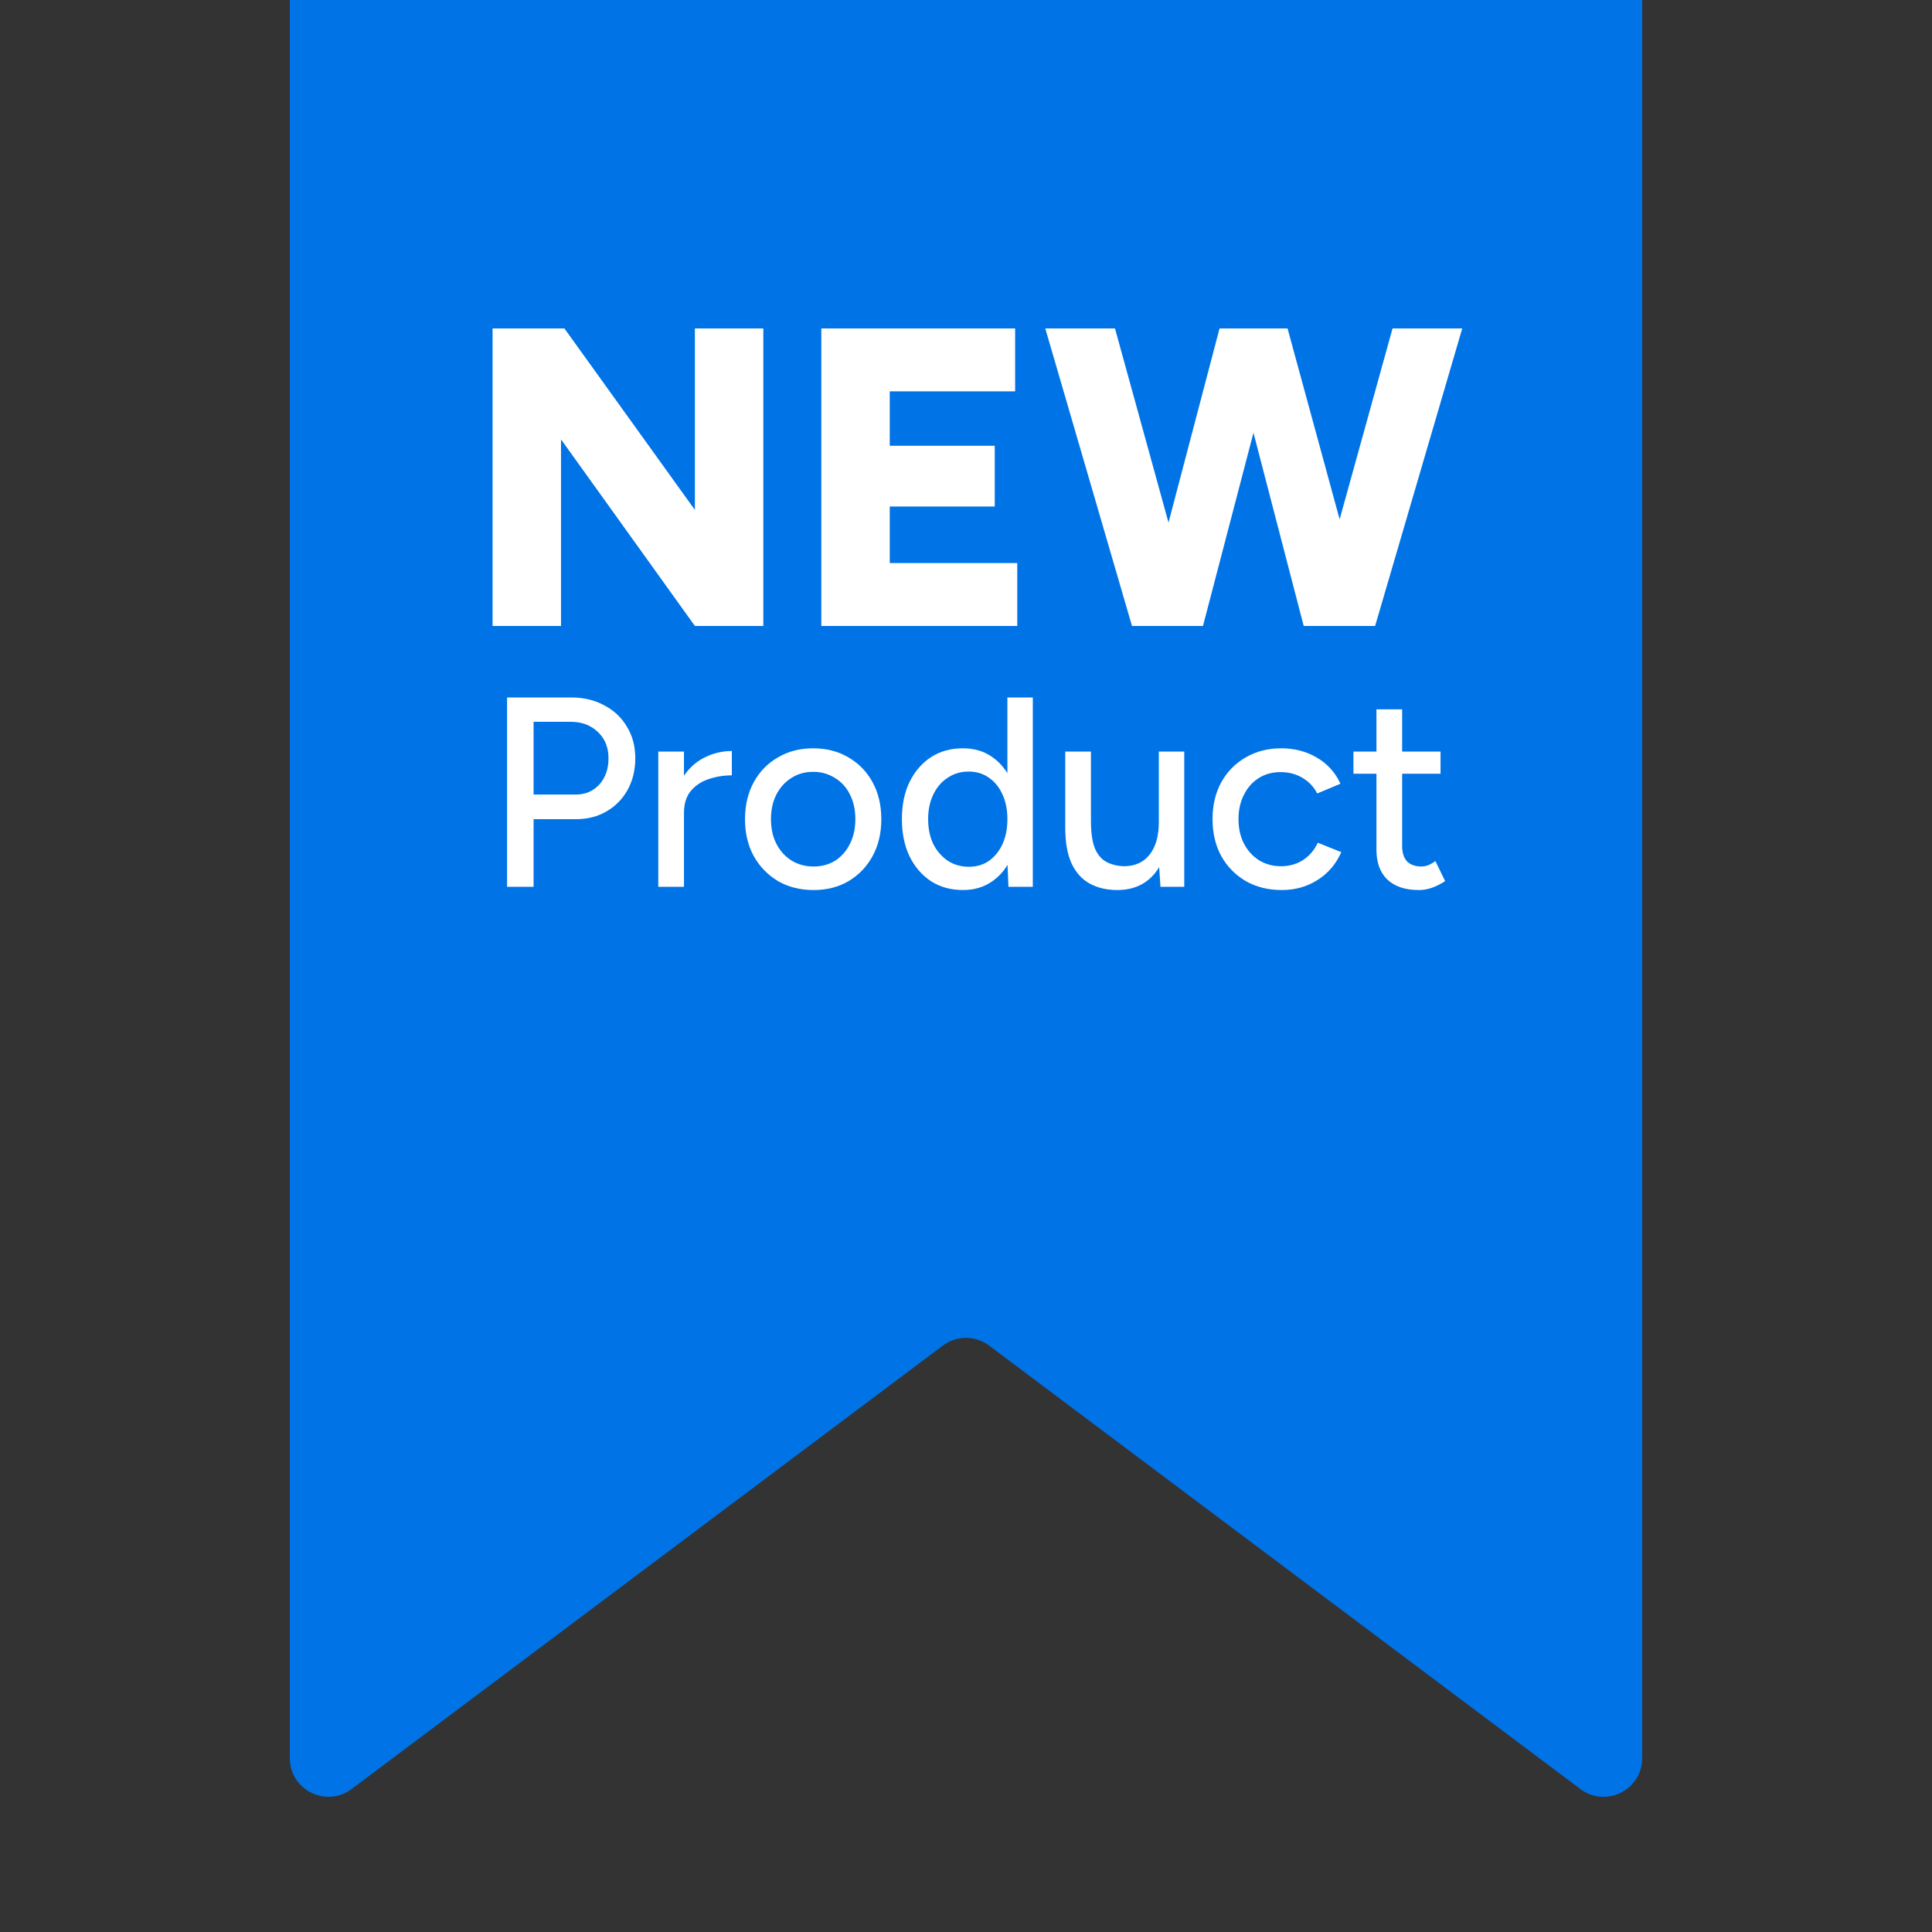 <svg width="200" height="200" viewBox="0 0 200 200" fill="none" xmlns="http://www.w3.org/2000/svg">
<rect x="0" y="0" width="200" height="200" fill="#333333" stroke="none"/>
<path d="M30 0H170V182C170 185.296 166.237 187.178 163.6 185.2L102.4 139.3C100.978 138.233 99.022 138.233 97.6 139.3L36.4 185.2C33.763 187.178 30 185.296 30 182V0Z" fill="#0073E6"/>
<path d="M50.992 64.8V34H58.428L71.936 52.788V34H79.02V64.8H71.936L58.076 45.484V64.8H50.992Z" fill="white"/>
<path d="M85.023 64.8V34H105.087V40.512H92.107V46.144H102.975V52.436H92.107V58.288H105.307V64.8H85.023Z" fill="white"/>
<path d="M135.619 64.8L144.155 34H151.371L142.351 64.8H135.619ZM117.183 64.8L108.207 34H115.423L123.915 64.8H117.183ZM118.151 64.8L126.247 34H132.583L124.531 64.8H118.151ZM134.959 64.8L126.951 34H133.287L141.691 64.8H134.959Z" fill="white"/>
<path d="M52.492 91.8V72.2H59.1C60.407 72.2 61.555 72.471 62.544 73.012C63.552 73.535 64.336 74.272 64.896 75.224C65.475 76.157 65.764 77.249 65.764 78.5C65.764 79.713 65.503 80.796 64.98 81.748C64.457 82.7 63.729 83.447 62.796 83.988C61.881 84.529 60.827 84.8 59.632 84.8H55.236V91.8H52.492ZM55.236 82.252H59.604C60.593 82.252 61.405 81.907 62.04 81.216C62.675 80.507 62.992 79.601 62.992 78.5C62.992 77.361 62.619 76.447 61.872 75.756C61.144 75.065 60.211 74.72 59.072 74.72H55.236V82.252Z" fill="white"/>
<path d="M69.769 84.268C69.769 82.756 70.058 81.524 70.637 80.572C71.216 79.62 71.962 78.911 72.877 78.444C73.791 77.977 74.753 77.744 75.761 77.744V80.264C74.921 80.264 74.118 80.395 73.353 80.656C72.606 80.899 71.99 81.309 71.505 81.888C71.038 82.448 70.805 83.213 70.805 84.184L69.769 84.268ZM68.145 91.8V77.8H70.805V91.8H68.145Z" fill="white"/>
<path d="M84.234 92.136C82.835 92.136 81.603 91.828 80.538 91.212C79.475 90.577 78.635 89.709 78.019 88.608C77.421 87.507 77.123 86.237 77.123 84.8C77.123 83.363 77.421 82.093 78.019 80.992C78.616 79.891 79.447 79.032 80.51 78.416C81.575 77.781 82.797 77.464 84.178 77.464C85.56 77.464 86.782 77.781 87.847 78.416C88.91 79.032 89.741 79.891 90.338 80.992C90.936 82.093 91.234 83.363 91.234 84.8C91.234 86.237 90.936 87.507 90.338 88.608C89.741 89.709 88.91 90.577 87.847 91.212C86.801 91.828 85.597 92.136 84.234 92.136ZM84.234 89.7C85.075 89.7 85.821 89.495 86.475 89.084C87.128 88.655 87.632 88.076 87.987 87.348C88.36 86.62 88.546 85.771 88.546 84.8C88.546 83.829 88.36 82.98 87.987 82.252C87.632 81.524 87.118 80.955 86.447 80.544C85.775 80.115 85.019 79.9 84.178 79.9C83.32 79.9 82.564 80.115 81.91 80.544C81.257 80.955 80.744 81.524 80.371 82.252C79.997 82.98 79.811 83.829 79.811 84.8C79.811 85.771 79.997 86.62 80.371 87.348C80.744 88.076 81.266 88.655 81.939 89.084C82.611 89.495 83.376 89.7 84.234 89.7Z" fill="white"/>
<path d="M104.397 91.8L104.285 89.196V72.2H106.917V91.8H104.397ZM99.693 92.136C98.423 92.136 97.313 91.828 96.361 91.212C95.427 90.596 94.69 89.737 94.149 88.636C93.626 87.535 93.365 86.256 93.365 84.8C93.365 83.325 93.626 82.047 94.149 80.964C94.69 79.863 95.427 79.004 96.361 78.388C97.313 77.772 98.423 77.464 99.693 77.464C100.869 77.464 101.886 77.772 102.745 78.388C103.622 79.004 104.294 79.863 104.761 80.964C105.227 82.047 105.461 83.325 105.461 84.8C105.461 86.256 105.227 87.535 104.761 88.636C104.294 89.737 103.622 90.596 102.745 91.212C101.886 91.828 100.869 92.136 99.693 92.136ZM100.309 89.728C101.093 89.728 101.783 89.523 102.381 89.112C102.978 88.683 103.445 88.104 103.781 87.376C104.117 86.629 104.285 85.771 104.285 84.8C104.285 83.829 104.117 82.98 103.781 82.252C103.445 81.505 102.978 80.927 102.381 80.516C101.783 80.087 101.083 79.872 100.281 79.872C99.459 79.872 98.731 80.087 98.097 80.516C97.462 80.927 96.967 81.505 96.613 82.252C96.258 82.98 96.081 83.829 96.081 84.8C96.081 85.771 96.258 86.629 96.613 87.376C96.986 88.104 97.49 88.683 98.125 89.112C98.759 89.523 99.487 89.728 100.309 89.728Z" fill="white"/>
<path d="M120.13 91.8L119.962 89.224V77.8H122.594V91.8H120.13ZM110.274 84.968V77.8H112.934V84.968H110.274ZM112.934 84.968C112.934 86.219 113.074 87.18 113.354 87.852C113.652 88.524 114.063 88.991 114.586 89.252C115.108 89.513 115.696 89.653 116.35 89.672C117.488 89.672 118.375 89.271 119.01 88.468C119.644 87.665 119.962 86.536 119.962 85.08H121.11C121.11 86.555 120.886 87.824 120.438 88.888C120.008 89.933 119.392 90.736 118.59 91.296C117.787 91.856 116.807 92.136 115.65 92.136C114.567 92.136 113.615 91.912 112.794 91.464C111.991 91.016 111.366 90.316 110.918 89.364C110.488 88.412 110.274 87.18 110.274 85.668V84.968H112.934Z" fill="white"/>
<path d="M132.689 92.136C131.289 92.136 130.048 91.828 128.965 91.212C127.882 90.577 127.033 89.709 126.417 88.608C125.82 87.507 125.521 86.237 125.521 84.8C125.521 83.363 125.82 82.093 126.417 80.992C127.033 79.891 127.873 79.032 128.937 78.416C130.02 77.781 131.252 77.464 132.633 77.464C133.996 77.464 135.218 77.781 136.301 78.416C137.402 79.051 138.224 79.956 138.765 81.132L136.357 82.14C136.002 81.449 135.489 80.908 134.817 80.516C134.164 80.124 133.408 79.928 132.549 79.928C131.709 79.928 130.962 80.133 130.309 80.544C129.656 80.955 129.142 81.533 128.769 82.28C128.396 83.008 128.209 83.848 128.209 84.8C128.209 85.752 128.396 86.592 128.769 87.32C129.142 88.048 129.665 88.627 130.337 89.056C131.009 89.467 131.765 89.672 132.605 89.672C133.464 89.672 134.229 89.457 134.901 89.028C135.573 88.58 136.077 87.983 136.413 87.236L138.849 88.216C138.308 89.448 137.486 90.409 136.385 91.1C135.302 91.791 134.07 92.136 132.689 92.136Z" fill="white"/>
<path d="M146.885 92.136C145.485 92.136 144.402 91.781 143.637 91.072C142.871 90.344 142.489 89.308 142.489 87.964V73.432H145.149V87.572C145.149 88.263 145.317 88.795 145.653 89.168C146.007 89.523 146.511 89.7 147.165 89.7C147.351 89.7 147.557 89.663 147.781 89.588C148.005 89.513 148.275 89.364 148.593 89.14L149.601 91.212C149.115 91.529 148.649 91.763 148.201 91.912C147.771 92.061 147.333 92.136 146.885 92.136ZM140.109 80.096V77.8H149.125V80.096H140.109Z" fill="white"/>
</svg>
